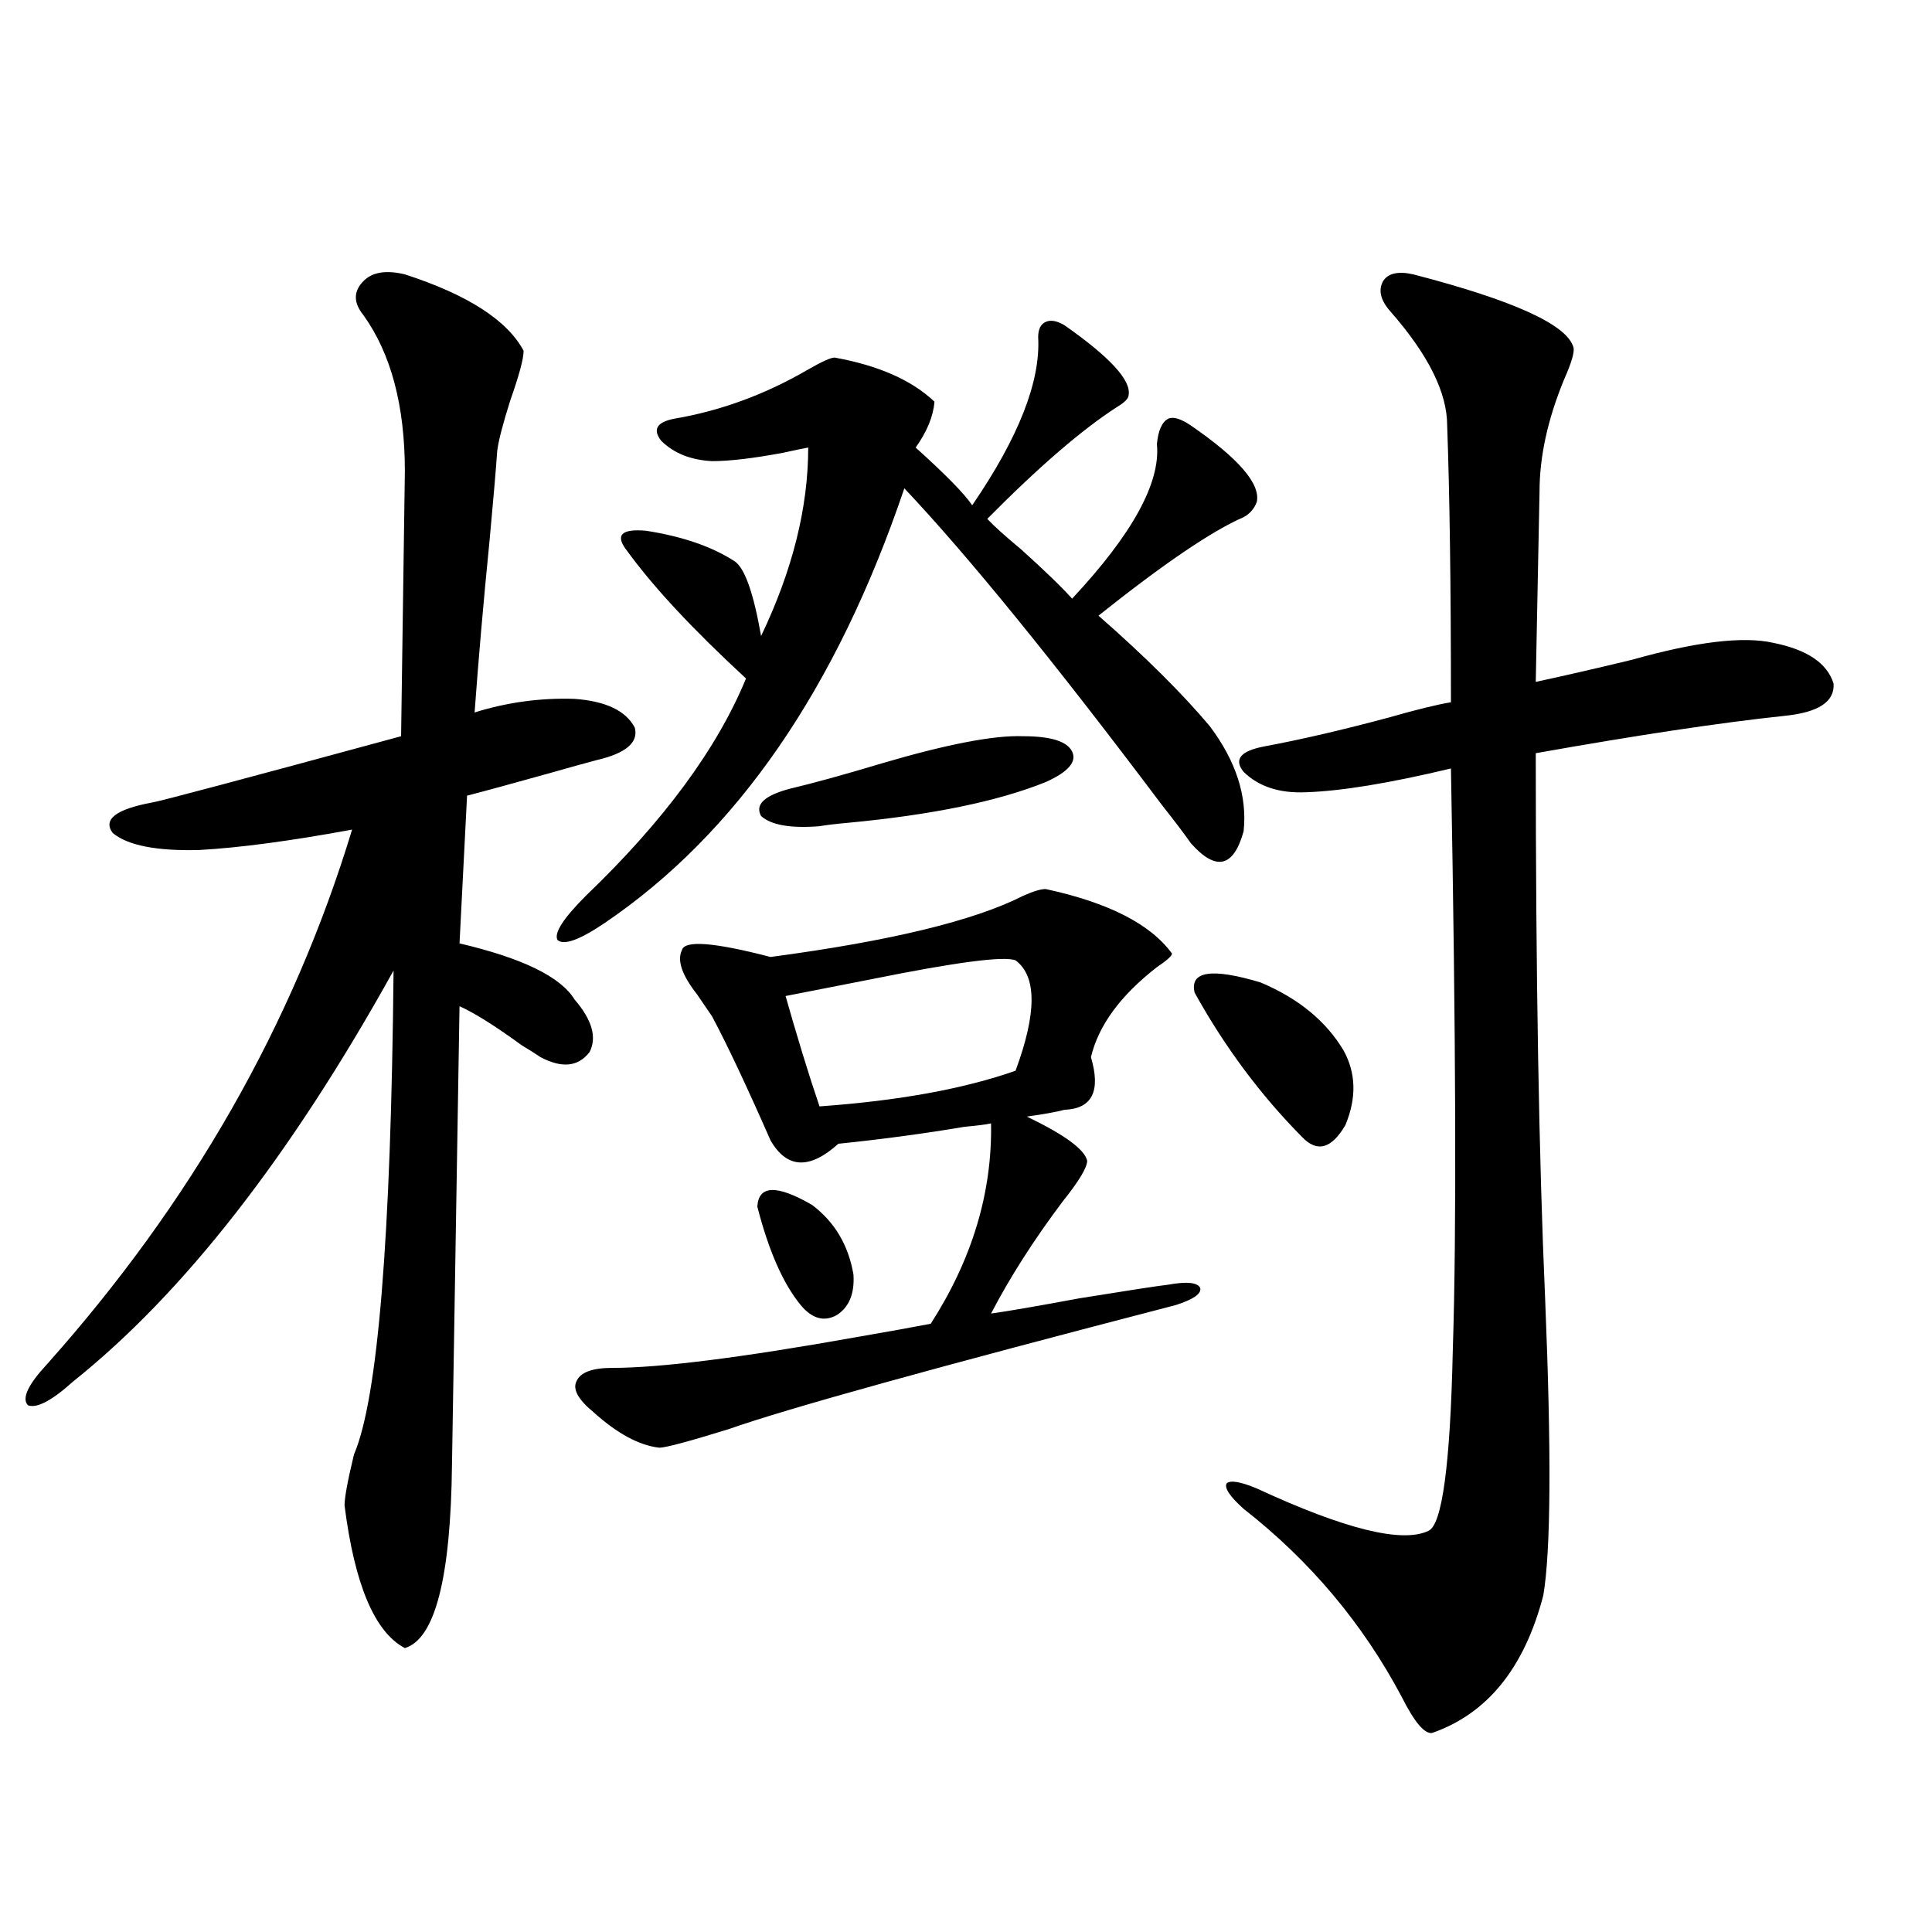 <?xml version="1.0" encoding="utf-8"?>
<!-- Generator: Adobe Illustrator 16.0.0, SVG Export Plug-In . SVG Version: 6.00 Build 0)  -->
<!DOCTYPE svg PUBLIC "-//W3C//DTD SVG 1.1//EN" "http://www.w3.org/Graphics/SVG/1.1/DTD/svg11.dtd">
<svg version="1.1" id="图层_1" xmlns="http://www.w3.org/2000/svg" xmlns:xlink="http://www.w3.org/1999/xlink" x="0px" y="0px"
	 width="1000px" height="1000px" viewBox="0 0 1000 1000" enable-background="new 0 0 1000 1000" xml:space="preserve">
<path d="M209.556,142.004c32.515,10.547,53.002,23.73,61.462,39.551c0,4.106-2.286,12.606-6.829,25.488
	c-3.902,12.305-6.188,21.094-6.829,26.367c-0.655,9.38-1.951,24.609-3.902,45.703c-3.262,32.821-5.854,62.704-7.805,89.648
	c16.905-5.273,34.146-7.608,51.706-7.031c16.25,1.181,26.661,6.152,31.219,14.941c1.951,7.622-4.558,13.184-19.512,16.699
	c-4.558,1.181-13.018,3.516-25.365,7.031c-18.871,5.273-32.85,9.091-41.95,11.426l-3.902,76.465
	c32.515,7.622,52.347,17.29,59.511,29.004c9.101,10.547,11.707,19.638,7.805,27.246c-5.854,7.622-14.313,8.501-25.365,2.637
	c-2.606-1.758-5.854-3.804-9.756-6.152c-13.658-9.956-24.39-16.699-32.194-20.215l-3.902,237.305
	c-0.655,58.599-8.78,90.226-24.39,94.922c-15.609-8.212-26.021-32.821-31.219-73.828c0-4.093,1.616-12.882,4.878-26.367
	c12.348-28.702,19.177-112.198,20.487-250.488c-53.337,96.103-108.625,166.992-165.85,212.695
	c-11.066,9.97-18.871,14.063-23.414,12.305c-3.262-3.516,0-10.547,9.756-21.094c74.785-83.784,127.467-176.069,158.045-276.855
	c-31.874,5.864-58.215,9.38-79.022,10.547c-22.118,0.591-37.072-2.335-44.877-8.789c-5.213-7.031,1.616-12.305,20.487-15.82
	c3.902-0.577,46.828-12.003,128.777-34.277l1.951-137.109c0-33.976-7.164-60.933-21.463-80.859c-5.213-6.44-5.213-12.305,0-17.578
	C192.636,140.837,199.8,139.669,209.556,142.004z M616.375,436.438c-3.262-4.683-8.14-11.124-14.634-19.336
	c-55.943-74.405-100.485-129.199-133.655-164.355c-35.121,103.711-86.827,178.72-155.118,225
	c-13.018,8.789-21.143,11.728-24.39,8.789c-1.951-3.516,2.927-11.124,14.634-22.852c40.319-38.672,67.956-76.163,82.925-112.5
	c-27.316-25.187-47.804-47.159-61.462-65.918c-6.509-8.198-3.262-11.714,9.756-10.547c18.856,2.938,34.146,8.212,45.853,15.82
	c5.198,3.516,9.756,16.411,13.658,38.672c16.25-33.976,24.39-66.495,24.39-97.559c-3.262,0.591-7.484,1.47-12.683,2.637
	c-15.609,2.938-27.972,4.395-37.072,4.395c-11.066-0.577-19.847-4.093-26.341-10.547c-4.558-5.851-2.286-9.668,6.829-11.426
	c24.055-4.093,47.148-12.593,69.267-25.488c7.149-4.093,11.707-6.152,13.658-6.152c22.759,4.106,39.999,11.728,51.706,22.852
	c-0.655,7.622-3.902,15.532-9.756,23.73c15.609,14.063,25.365,24.032,29.268,29.883c24.055-35.156,35.441-64.16,34.146-87.012
	c0-4.093,1.296-6.729,3.902-7.91c2.592-1.167,5.854-0.577,9.756,1.758c23.414,16.411,34.466,28.427,33.17,36.035
	c0,1.758-1.951,3.817-5.854,6.152c-18.216,11.728-40.654,31.063-67.315,58.008c3.247,3.516,9.101,8.789,17.561,15.82
	c12.348,11.138,21.128,19.638,26.341,25.488c31.219-33.398,45.853-60.054,43.901-79.98c0.641-7.031,2.592-11.426,5.854-13.184
	c2.592-1.167,6.494,0,11.707,3.516c24.71,17.001,36.097,30.185,34.146,39.551c-1.311,3.516-3.582,6.152-6.829,7.91
	c-16.265,7.031-41.31,24.032-75.12,50.977c24.055,21.094,43.246,40.142,57.56,57.129c13.658,18.169,19.512,36.337,17.561,54.492
	C638.479,449.044,629.378,451.091,616.375,436.438z M541.255,460.168c32.515,7.031,54.298,18.169,65.364,33.398
	c0,1.181-2.606,3.516-7.805,7.031c-18.871,14.653-30.243,30.185-34.146,46.582c5.198,17.578,0.641,26.669-13.658,27.246
	c-4.558,1.181-11.066,2.349-19.512,3.516c19.512,9.38,29.908,17.001,31.219,22.852c0,3.516-4.237,10.547-12.683,21.094
	c-14.969,19.927-27.316,39.263-37.072,58.008c8.445-1.167,23.734-3.804,45.853-7.91c25.365-4.093,40.64-6.44,45.853-7.031
	c9.756-1.758,15.274-1.167,16.585,1.758c0.641,2.938-3.582,5.864-12.683,8.789c-124.234,32.231-201.306,53.613-231.214,64.16
	c-20.822,6.454-32.85,9.668-36.097,9.668c-10.411-1.167-21.798-7.319-34.146-18.457c-7.805-6.44-10.731-11.714-8.78-15.82
	c1.951-4.683,8.125-7.031,18.536-7.031c24.71,0,66.66-5.273,125.851-15.82c16.905-2.925,29.908-5.273,39.023-7.031
	c21.463-33.398,31.859-67.964,31.219-103.711c-2.606,0.591-7.164,1.181-13.658,1.758c-20.822,3.516-42.605,6.454-65.364,8.789
	c-14.969,13.485-26.676,12.896-35.121-1.758c-12.362-28.125-22.438-49.507-30.243-64.16c-1.951-2.925-4.558-6.729-7.805-11.426
	c-7.805-9.956-10.411-17.578-7.805-22.852c1.296-5.273,16.585-4.093,45.853,3.516c61.782-8.198,105.363-18.745,130.729-31.641
	C534.746,461.349,538.648,460.168,541.255,460.168z M391.99,624.523c0.641-11.124,10.076-11.426,28.292-0.879
	c11.707,8.789,18.856,20.806,21.463,36.035c0.641,9.97-2.286,17.001-8.78,21.094c-6.509,3.516-12.683,1.758-18.536-5.273
	C405.313,664.376,397.844,647.375,391.99,624.523z M529.548,381.066c14.299,0,22.759,2.637,25.365,7.91
	c2.592,5.273-1.951,10.547-13.658,15.82c-24.725,9.97-58.87,17.001-102.437,21.094c-6.509,0.591-11.387,1.181-14.634,1.758
	c-14.969,1.181-25.045-0.577-30.243-5.273c-3.262-5.851,1.616-10.547,14.634-14.063c12.348-2.925,28.292-7.319,47.804-13.184
	C490.189,385.173,514.579,380.489,529.548,381.066z M525.646,497.082c-5.854-2.335-30.578,0.879-74.145,9.668
	c-20.822,4.106-35.776,7.031-44.877,8.789c1.951,7.031,4.878,17.001,8.78,29.883c3.247,10.547,6.174,19.638,8.78,27.246
	c40.975-2.925,74.785-9.077,101.461-18.457C536.697,524.328,536.697,505.294,525.646,497.082z M618.326,513.781
	c-2.606-11.124,8.78-12.882,34.146-5.273c19.512,8.212,33.811,19.927,42.926,35.156c6.494,11.728,6.829,24.609,0.976,38.672
	c-7.164,12.305-14.634,14.364-22.438,6.152C652.472,566.817,633.936,541.906,618.326,513.781z M731.494,142.004
	c52.026,13.485,79.663,26.079,82.925,37.793c0.641,2.349-0.976,7.91-4.878,16.699c-8.46,20.517-12.683,39.853-12.683,58.008
	l-1.951,98.438c13.658-2.925,30.243-6.729,49.755-11.426c33.17-9.366,57.56-12.305,73.169-8.789
	c17.561,3.516,27.957,10.547,31.219,21.094c0.641,9.38-7.805,14.941-25.365,16.699c-33.17,3.516-76.096,9.97-128.777,19.336
	c0,114.849,1.616,209.18,4.878,283.008c3.247,79.102,2.927,130.078-0.976,152.93c-9.756,37.491-28.947,61.222-57.56,71.191
	c-3.902,0.577-9.115-5.575-15.609-18.457c-20.167-38.095-47.483-70.601-81.949-97.559c-7.164-6.44-10.091-10.835-8.78-13.184
	c1.951-1.758,7.149-0.879,15.609,2.637c45.518,21.094,75.12,28.427,88.778,21.973c7.149-2.925,11.372-34.277,12.683-94.043
	c1.951-60.343,1.616-160.538-0.976-300.586c-31.874,7.622-56.919,11.728-75.12,12.305c-13.658,0.591-24.39-2.925-32.194-10.547
	c-5.213-6.44-1.631-10.835,10.731-13.184c18.856-3.516,40.319-8.487,64.389-14.941c14.299-4.093,25.03-6.729,32.194-7.91
	c0-59.766-0.655-107.515-1.951-143.262c0-16.987-9.756-36.612-29.268-58.887c-5.213-5.851-6.509-11.124-3.902-15.82
	C718.477,141.427,723.689,140.246,731.494,142.004z"/>
</svg>
